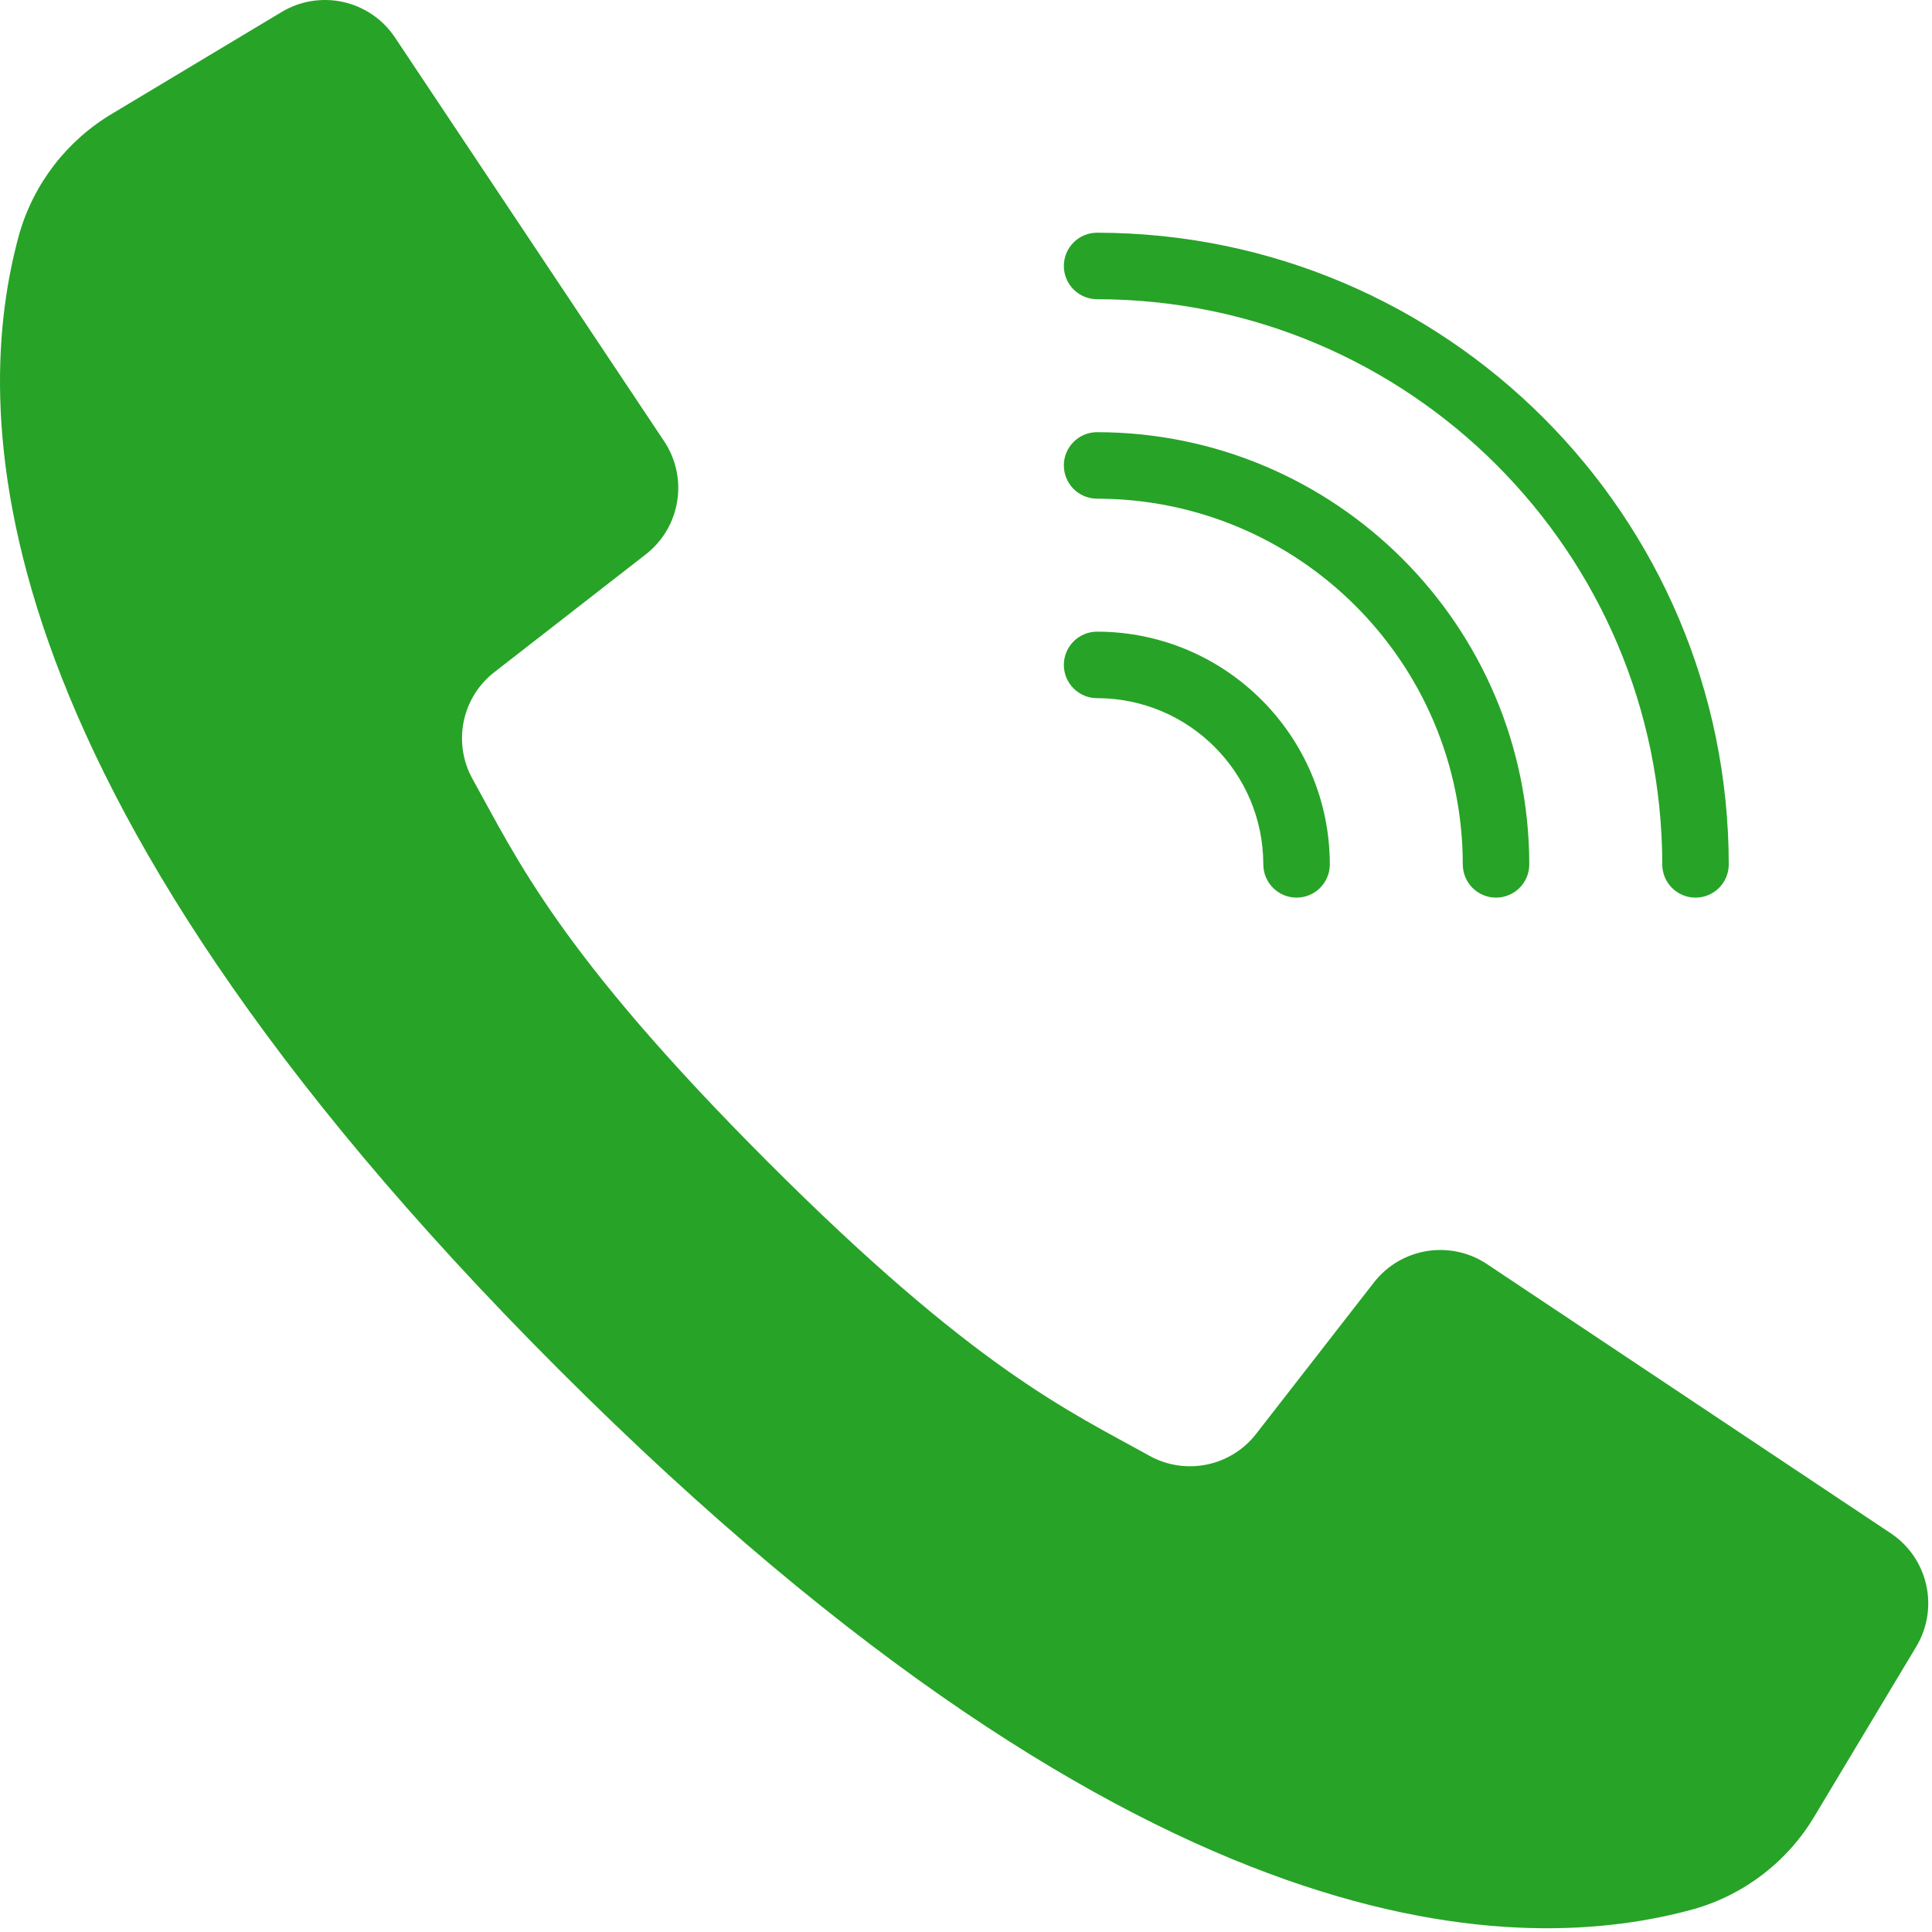 <?xml version="1.0" encoding="UTF-8"?> <svg xmlns="http://www.w3.org/2000/svg" width="513" height="513" viewBox="0 0 513 513" fill="none"> <g clip-path="url(#clip0)"> <path d="M502.05 407.127L445.289 369.283L394.83 335.65C385.092 329.171 372.005 331.295 364.816 340.523L333.593 380.662C326.886 389.372 314.821 391.875 305.203 386.55C284.017 374.765 258.964 363.669 203.686 308.32C148.408 252.971 137.241 227.989 125.456 206.803C120.131 197.185 122.634 185.12 131.344 178.414L171.483 147.191C180.71 140.003 182.835 126.916 176.356 117.177L143.756 68.272L104.879 9.956C98.262 0.03 85.016 -2.95 74.786 3.185L29.95 30.083C17.833 37.222 8.926 48.75 5.074 62.277C-7.187 106.98 -9.659 205.593 148.381 363.633C306.421 521.673 405.025 519.193 449.728 506.931C463.255 503.08 474.783 494.173 481.922 482.055L508.82 437.22C514.956 426.989 511.976 413.744 502.05 407.127Z" fill="#27A327"></path> <path d="M291.309 79.447C374.151 79.539 441.286 146.673 441.378 229.516C441.378 234.391 445.33 238.344 450.206 238.344C455.081 238.344 459.034 234.392 459.034 229.516C458.932 136.927 383.899 61.894 291.31 61.792C286.435 61.792 282.482 65.744 282.482 70.62C282.481 75.494 286.433 79.447 291.309 79.447Z" fill="#27A327"></path> <path d="M291.309 132.412C344.912 132.475 388.349 175.913 388.412 229.515C388.412 234.39 392.364 238.343 397.24 238.343C402.115 238.343 406.068 234.391 406.068 229.515C405.995 166.166 354.659 114.829 291.309 114.756C286.434 114.756 282.481 118.708 282.481 123.584C282.481 128.46 286.433 132.412 291.309 132.412Z" fill="#27A327"></path> <path d="M291.309 185.378C315.674 185.407 335.418 205.151 335.447 229.516C335.447 234.391 339.399 238.344 344.275 238.344C349.15 238.344 353.103 234.392 353.103 229.516C353.064 195.405 325.421 167.762 291.31 167.723C286.435 167.723 282.482 171.675 282.482 176.551C282.481 181.426 286.433 185.378 291.309 185.378Z" fill="#27A327"></path> </g> <defs> <clipPath id="clip0"> <rect width="512.006" height="512.006" fill="white"></rect> </clipPath> </defs> </svg> 